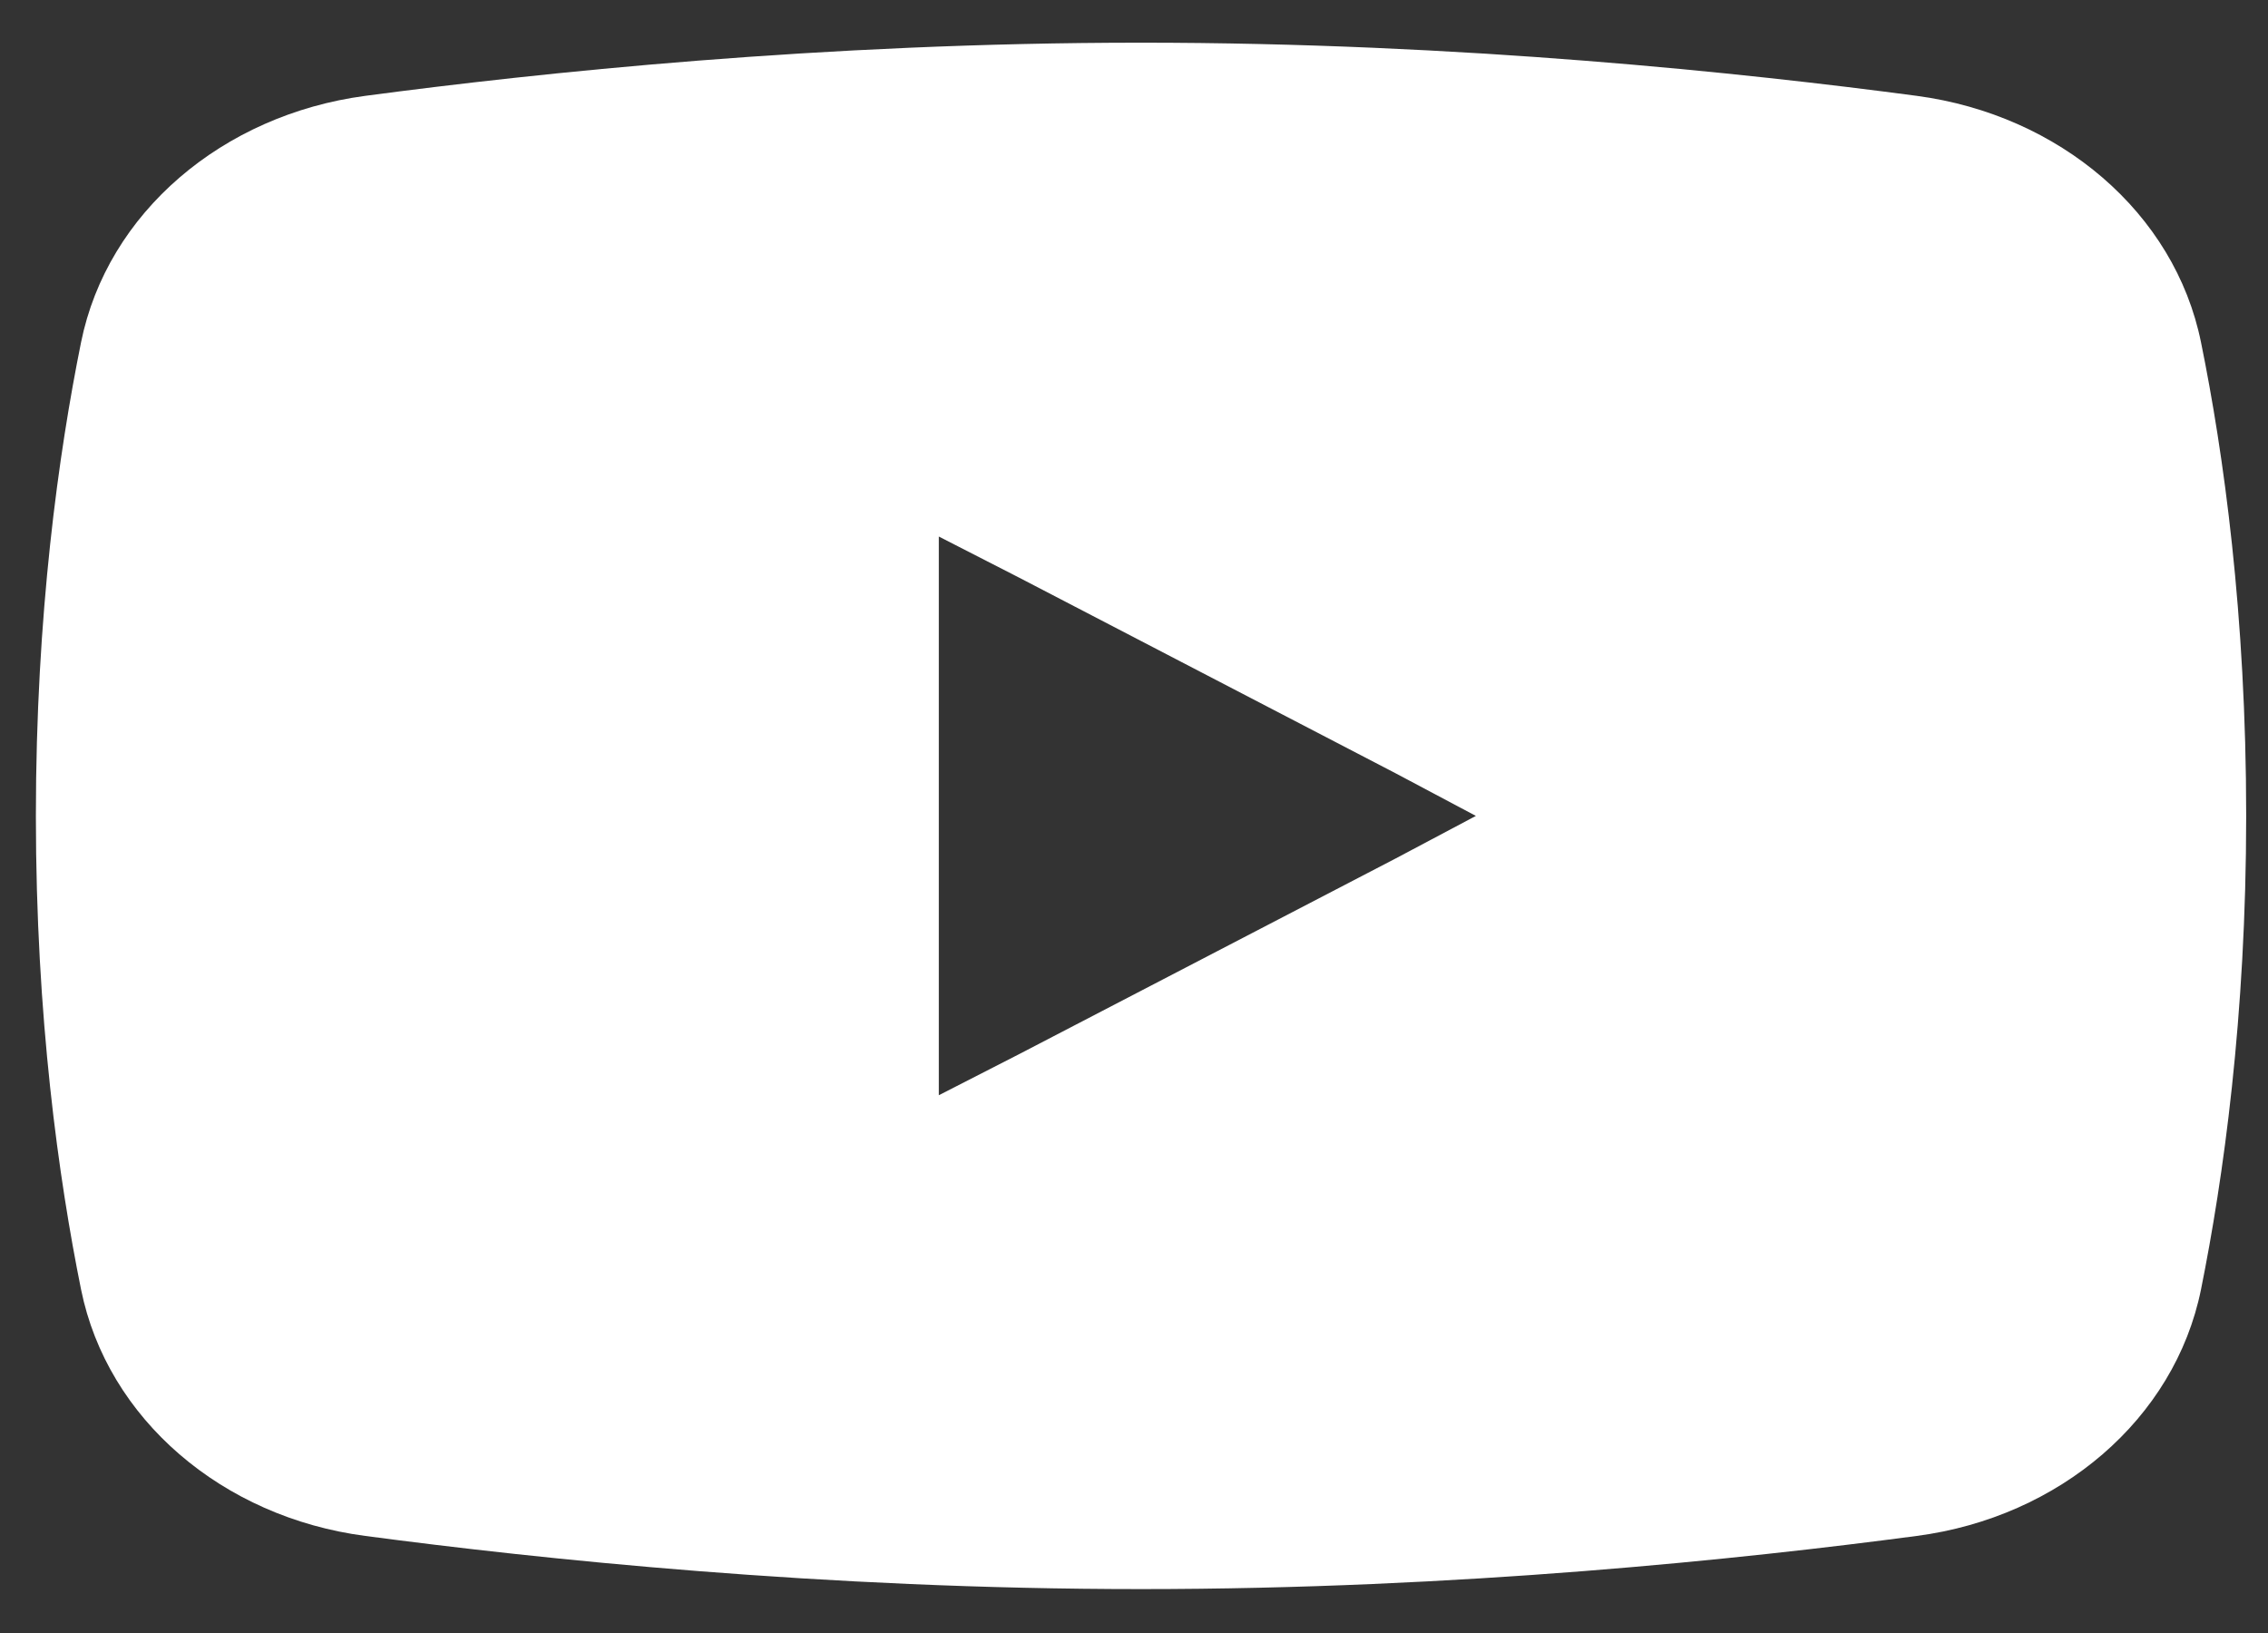 <?xml version="1.0" encoding="UTF-8"?>
<svg width="50px" height="36px" viewBox="0 0 50 36" version="1.1" xmlns="http://www.w3.org/2000/svg" xmlns:xlink="http://www.w3.org/1999/xlink">
    <rect x="0" y="0" width="50" height="36" fill="#333333" stroke="none"/>
    <title>Fill 4</title>
    <g id="E&amp;V-V2" stroke="none" stroke-width="1" fill="none" fill-rule="evenodd">
        <g id="Home-1440" transform="translate(-492, -4273)" fill="#FFFFFF">
            <g id="Group-20" transform="translate(448, 4271)">
                <path d="M74.761,20.929 L66.473,25.236 L64.697,26.145 L64.697,13.828 L66.473,14.737 L74.761,19.044 L76.537,19.987 L74.761,20.929 Z M92.523,9.546 C91.944,6.69 89.404,4.532 86.256,4.113 C82.449,3.607 76.212,2.941 69.155,2.941 C62.097,2.941 55.86,3.607 52.053,4.113 C48.905,4.532 46.365,6.69 45.787,9.546 C45.296,11.976 44.791,15.532 44.791,19.987 C44.791,24.441 45.296,27.997 45.787,30.427 C46.365,33.284 48.905,35.448 52.053,35.86 C55.875,36.367 62.134,37.032 69.155,37.032 C76.176,37.032 82.435,36.367 86.256,35.86 C89.404,35.448 91.944,33.284 92.523,30.427 C93.013,27.99 93.519,24.428 93.519,19.987 C93.519,15.546 93.02,11.983 92.523,9.546 L92.523,9.546 Z" id="Fill-4"></path>
            </g>
        </g>
    </g>
</svg>